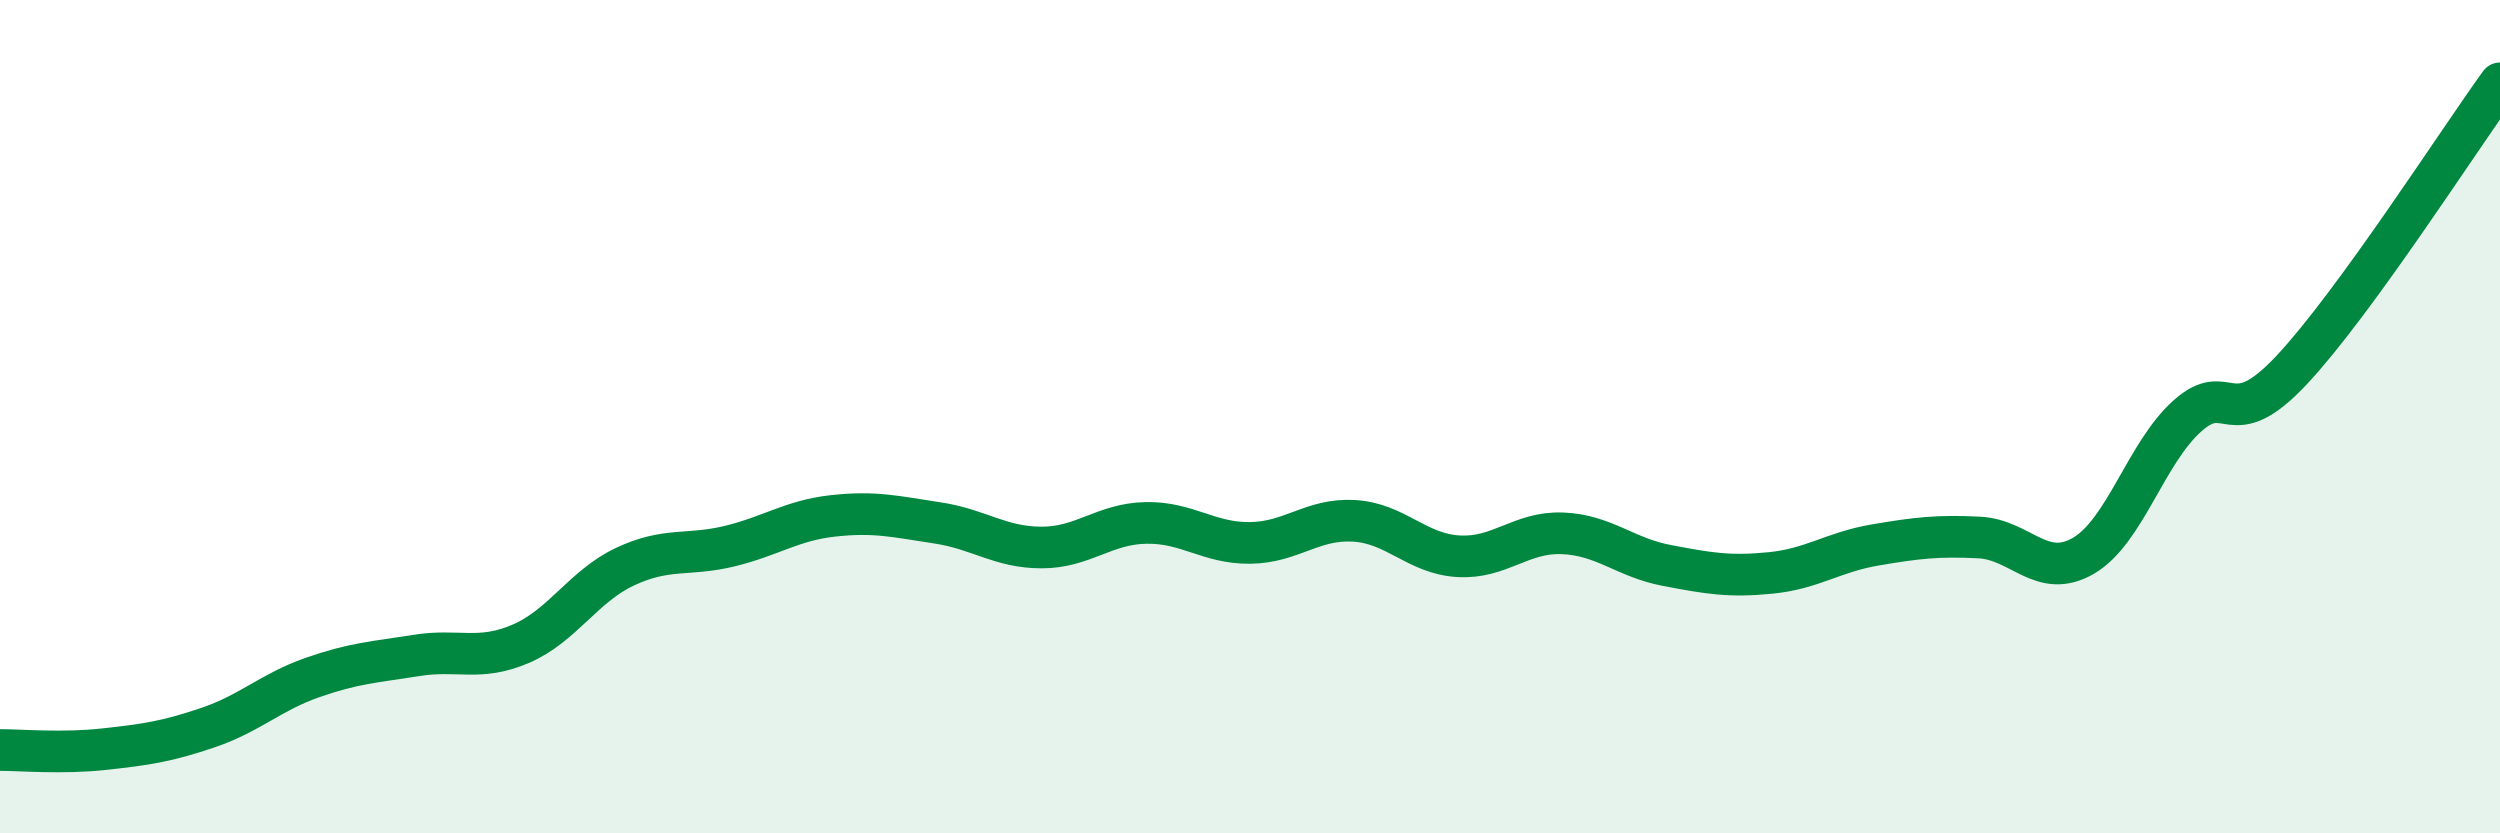 
    <svg width="60" height="20" viewBox="0 0 60 20" xmlns="http://www.w3.org/2000/svg">
      <path
        d="M 0,18 C 0.5,18 1.5,18.09 2.5,17.98 C 3.5,17.87 4,17.8 5,17.46 C 6,17.12 6.5,16.61 7.5,16.26 C 8.5,15.91 9,15.89 10,15.73 C 11,15.57 11.5,15.88 12.5,15.45 C 13.5,15.02 14,14.07 15,13.6 C 16,13.13 16.5,13.35 17.5,13.11 C 18.5,12.87 19,12.49 20,12.38 C 21,12.27 21.5,12.4 22.5,12.55 C 23.5,12.7 24,13.14 25,13.14 C 26,13.14 26.5,12.57 27.5,12.55 C 28.5,12.53 29,13.04 30,13.03 C 31,13.02 31.5,12.44 32.5,12.5 C 33.5,12.56 34,13.29 35,13.35 C 36,13.41 36.5,12.76 37.5,12.8 C 38.5,12.84 39,13.38 40,13.57 C 41,13.76 41.5,13.85 42.5,13.75 C 43.5,13.65 44,13.25 45,13.08 C 46,12.91 46.5,12.85 47.5,12.9 C 48.5,12.95 49,13.92 50,13.34 C 51,12.76 51.5,10.87 52.5,9.98 C 53.5,9.09 53.5,10.48 55,8.88 C 56.5,7.28 59,3.38 60,2L60 20L0 20Z"
        fill="#008740"
        opacity="0.1"
        stroke-linecap="round"
        stroke-linejoin="round"
      />
      <path
        d="M 0,18 C 0.5,18 1.5,18.09 2.5,17.98 C 3.5,17.87 4,17.8 5,17.46 C 6,17.12 6.5,16.61 7.5,16.26 C 8.5,15.91 9,15.89 10,15.73 C 11,15.57 11.5,15.88 12.5,15.45 C 13.5,15.02 14,14.07 15,13.6 C 16,13.13 16.5,13.35 17.5,13.11 C 18.5,12.87 19,12.49 20,12.38 C 21,12.27 21.5,12.4 22.5,12.55 C 23.5,12.7 24,13.14 25,13.14 C 26,13.14 26.5,12.57 27.5,12.55 C 28.5,12.53 29,13.04 30,13.03 C 31,13.02 31.5,12.44 32.5,12.5 C 33.5,12.56 34,13.29 35,13.35 C 36,13.41 36.5,12.76 37.5,12.8 C 38.5,12.84 39,13.38 40,13.57 C 41,13.76 41.5,13.85 42.5,13.75 C 43.5,13.65 44,13.25 45,13.08 C 46,12.91 46.5,12.85 47.5,12.9 C 48.5,12.95 49,13.92 50,13.34 C 51,12.76 51.5,10.87 52.5,9.98 C 53.5,9.09 53.5,10.48 55,8.88 C 56.5,7.28 59,3.38 60,2"
        stroke="#008740"
        stroke-width="1"
        fill="none"
        stroke-linecap="round"
        stroke-linejoin="round"
      />
    </svg>
  